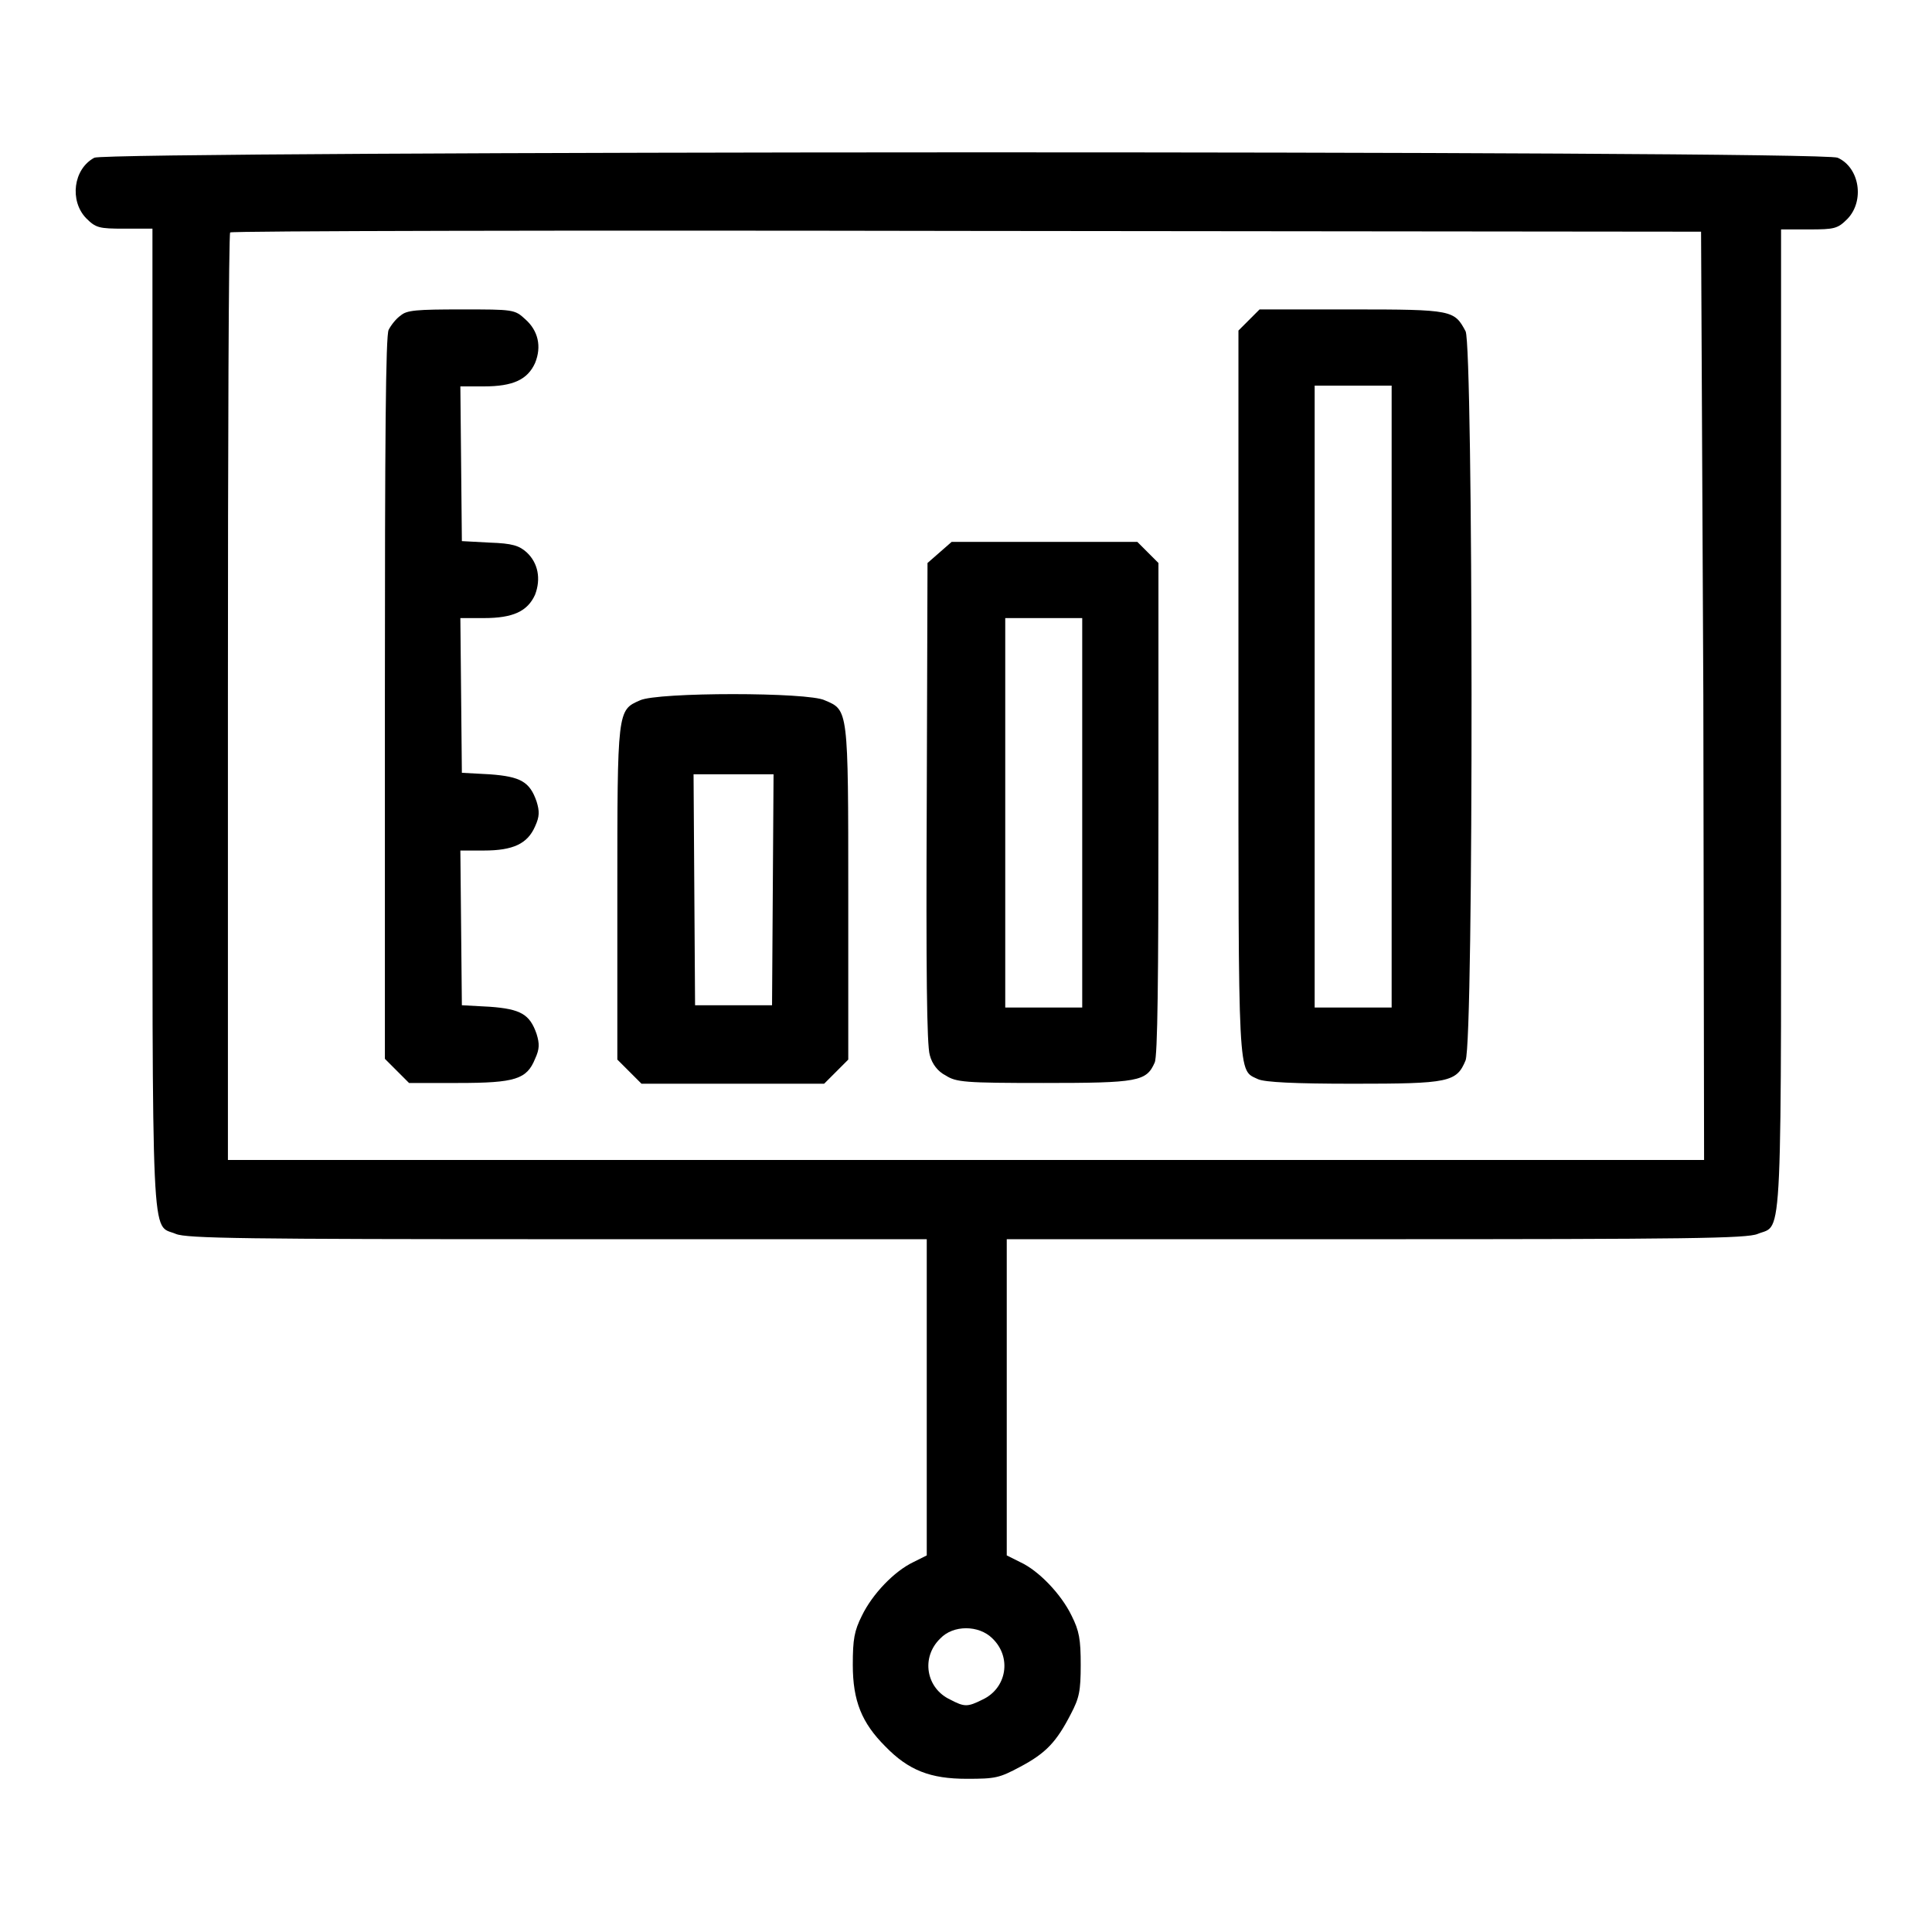 <?xml version="1.0" encoding="utf-8"?>
<!-- Svg Vector Icons : http://www.onlinewebfonts.com/icon -->
<!DOCTYPE svg PUBLIC "-//W3C//DTD SVG 1.1//EN" "http://www.w3.org/Graphics/SVG/1.1/DTD/svg11.dtd">
<svg version="1.1" xmlns="http://www.w3.org/2000/svg" xmlns:xlink="http://www.w3.org/1999/xlink" x="0px" y="0px" viewBox="0 0 256 256" enable-background="new 0 0 256 256" xml:space="preserve">
<g><g><g><path fill="#000000" d="M12.5,20.9c-2.8,1.5-3.3,5.7-1.1,8c1.3,1.3,1.7,1.4,5.1,1.4h3.7v64.8c0,71.9-0.2,67,3.1,68.4c1.4,0.6,9.4,0.7,50.6,0.7h48.9v21v20.9l-1.8,0.9c-2.5,1.2-5.4,4.2-6.8,7.1c-1,2-1.2,3.1-1.2,6.5c0,4.8,1.2,7.7,4.3,10.8c3.1,3.2,6,4.3,10.8,4.3c3.8,0,4.3-0.1,7.1-1.6c3.4-1.8,4.8-3.3,6.7-7c1.1-2.1,1.3-3,1.3-6.5c0-3.4-0.2-4.5-1.2-6.5c-1.4-2.9-4.4-6-6.8-7.1l-1.8-0.9v-20.9v-21h48.9c41.2,0,49.2-0.1,50.6-0.7c3.4-1.4,3.1,3.4,3.1-68.4V30.4h3.7c3.4,0,3.8-0.1,5.1-1.4c2.3-2.4,1.6-6.8-1.3-8.1C241.4,19.9,14.1,20,12.5,20.9z M225.7,92.1l0.1,61.6H128H30.2V92.4c0-33.8,0.1-61.5,0.3-61.6c0.1-0.2,44.1-0.3,97.6-0.2l97.3,0.1L225.7,92.1z M131.5,217.1c2.6,2.5,1.9,6.6-1.3,8.1c-2,1-2.4,1-4.3,0c-3.2-1.5-3.9-5.6-1.3-8.1C126.3,215.3,129.7,215.3,131.5,217.1z"/><path fill="#000000" d="M53.1,41.8c-0.6,0.4-1.3,1.3-1.6,1.9C51.1,44.4,51,58.3,51,92.5v47.8l1.6,1.6l1.6,1.6h6.5c7.6,0,9.1-0.5,10.2-3.2c0.6-1.3,0.6-2,0.2-3.3c-0.9-2.6-2.1-3.3-6.2-3.6l-3.7-0.2l-0.1-10.3l-0.1-10.2h3.1c3.9,0,5.8-0.9,6.8-3.2c0.6-1.3,0.6-2,0.2-3.3c-0.9-2.6-2.1-3.3-6.2-3.6l-3.7-0.2l-0.1-10.3l-0.1-10.2h3.1c3.9,0,5.8-0.9,6.8-3.1c0.8-2.1,0.4-4.2-1.1-5.6c-1-0.9-1.9-1.2-4.9-1.3l-3.7-0.2l-0.1-10.3l-0.1-10.2h3.1c3.9,0,5.8-0.9,6.8-3.1c0.9-2.2,0.4-4.3-1.3-5.8C68.2,41,68,41,61.2,41C55.2,41,53.9,41.1,53.1,41.8z"/><path fill="#000000" d="M165.5,42.4l-1.4,1.4v48c0,52.1-0.1,49.9,2.6,51.2c0.9,0.4,4.8,0.6,12.6,0.6c12.7,0,13.7-0.2,14.9-3.1c1.1-2.6,1-94.5,0-96.6c-1.5-2.8-1.7-2.9-15.1-2.9h-12.2L165.5,42.4z M184.4,92.3v41.2h-5.1h-5.1V92.3V51.1h5.1h5.1V92.3z"/><path fill="#000000" d="M124.5,73.2l-1.6,1.4l-0.1,31.7c-0.1,22.1,0,32.2,0.4,33.5c0.3,1.2,1.1,2.2,2.1,2.7c1.4,0.9,2.5,1,13,1c12.5,0,13.6-0.2,14.7-2.7c0.4-0.8,0.5-11.3,0.5-33.7V74.6l-1.4-1.4l-1.4-1.4h-12.3h-12.3L124.5,73.2z M143.4,107.7v25.8h-5.1h-5.1v-25.8V81.9h5.1h5.1V107.7z"/><path fill="#000000" d="M84.8,92.8c-3,1.3-3,1.3-3,25.6v22l1.6,1.6l1.6,1.6h12.1h12.1l1.6-1.6l1.6-1.6v-22c0-24.5,0-24.3-3.1-25.6C107.2,91.7,87.1,91.7,84.8,92.8z M102.4,117.9l-0.1,15.3h-5.1h-5.1L92,117.9l-0.1-15.3h5.3h5.3L102.4,117.9z"/></g></g></g>
</svg>